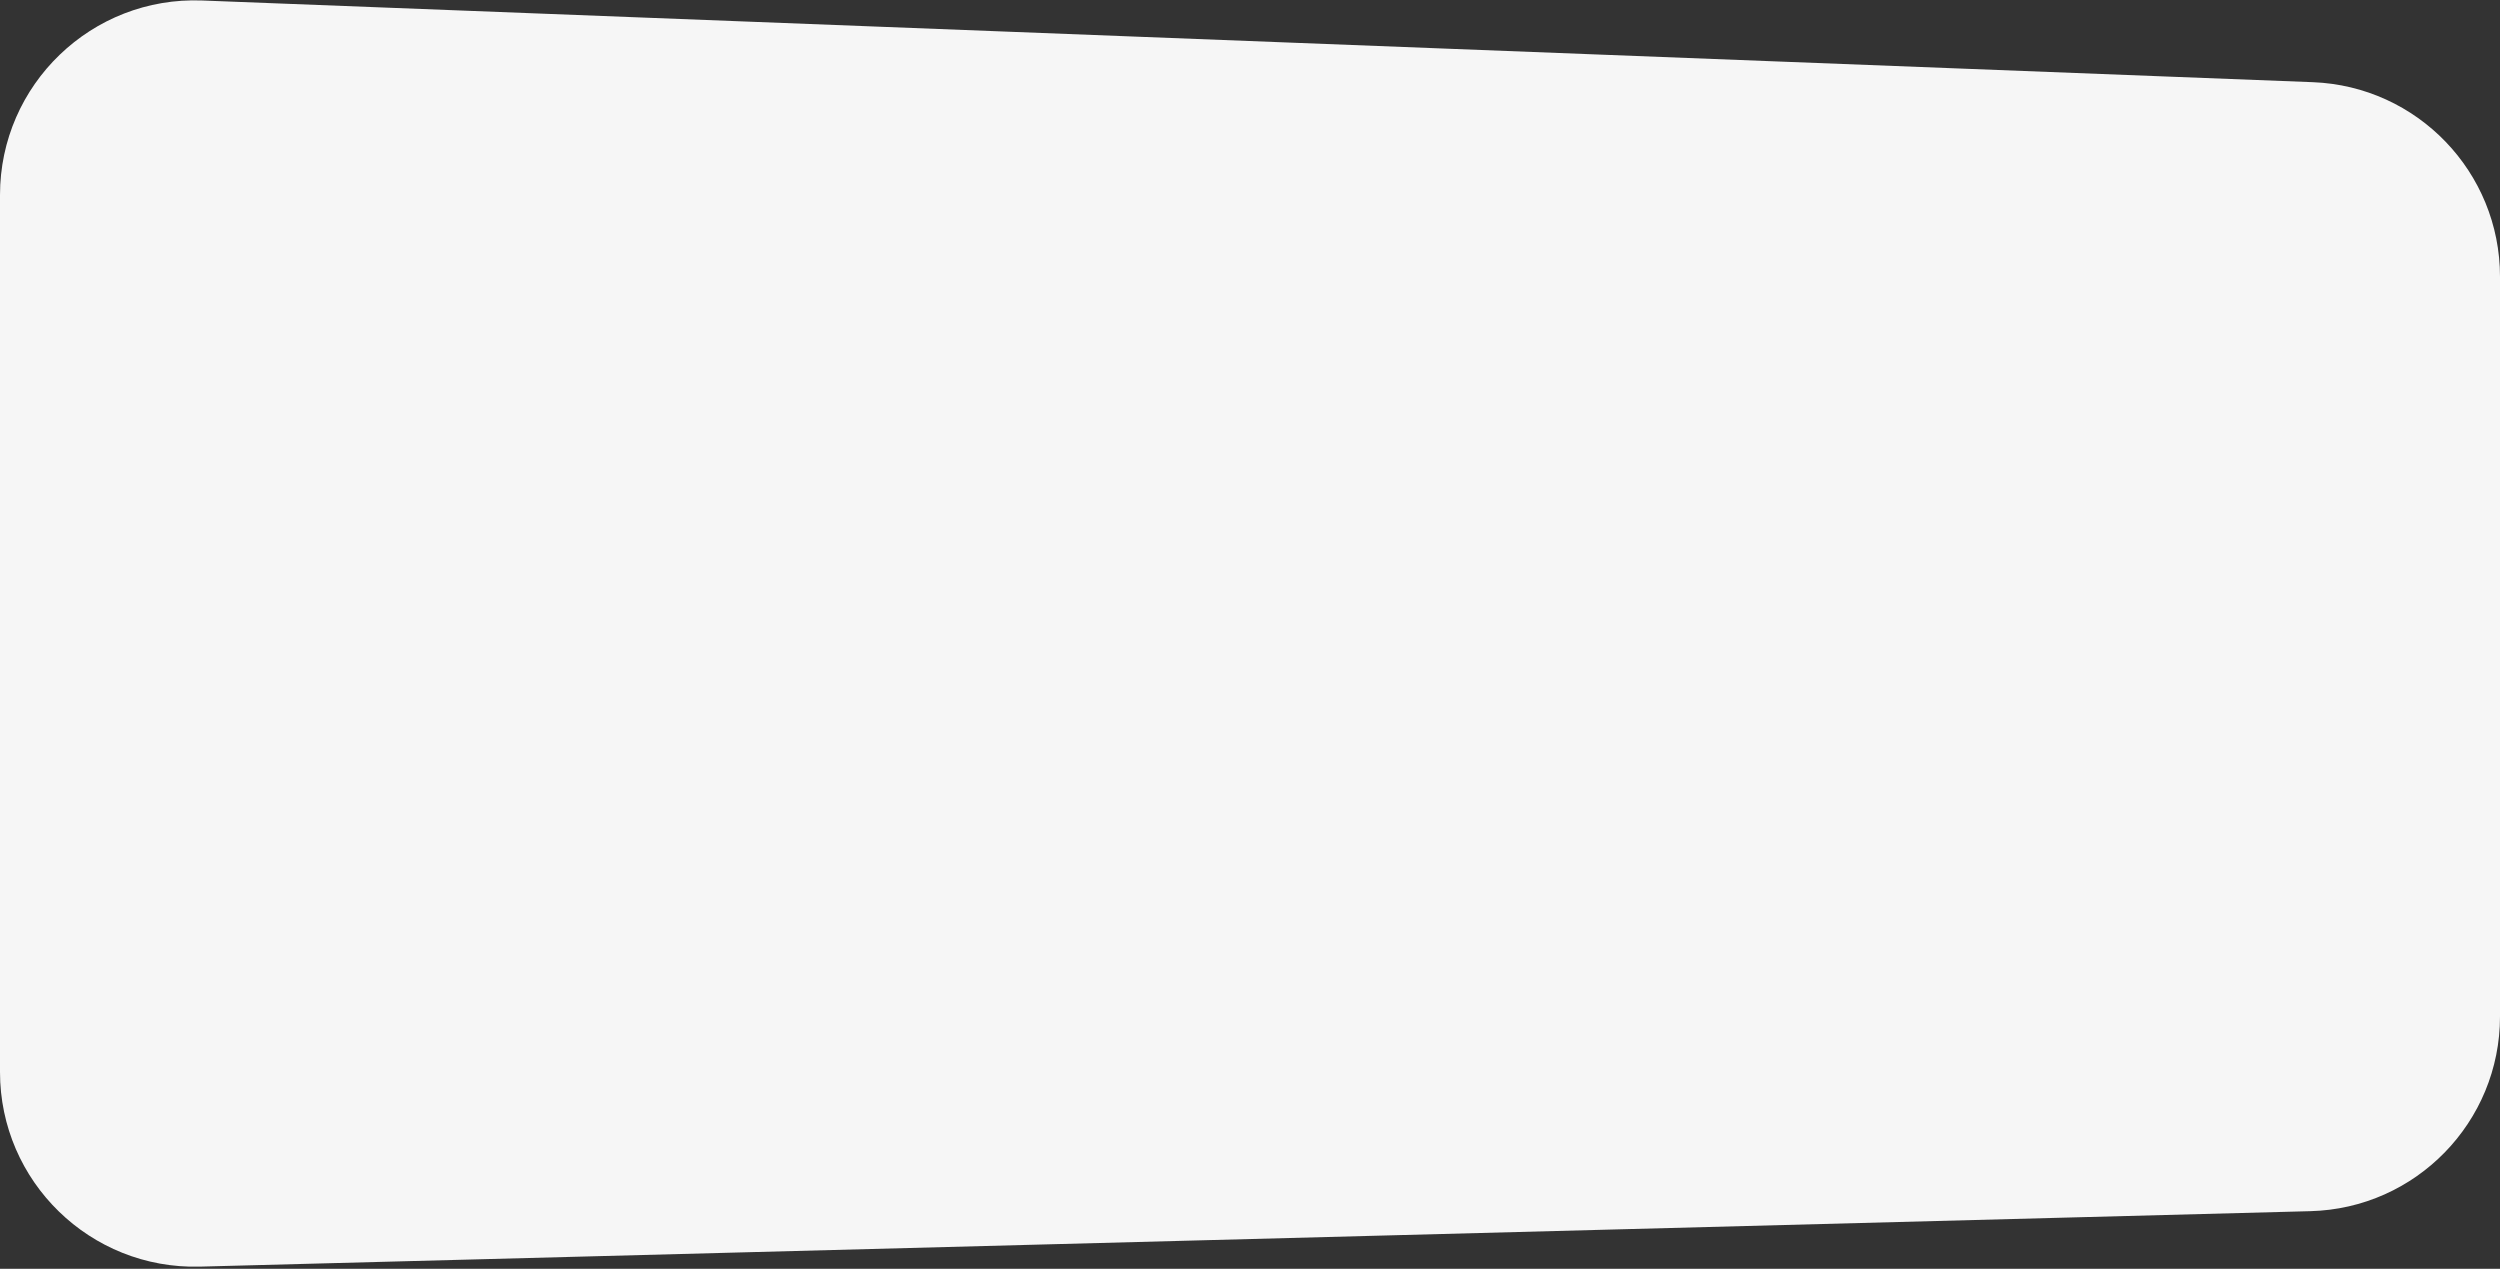 <svg width="1062" height="539" viewBox="0 0 1062 539" fill="none" xmlns="http://www.w3.org/2000/svg">
<rect x="0" y="0" width="1062" height="539" fill="#333333" stroke="none"/>
<path d="M0 82.861C0 35.927 39.01 -1.602 85.909 0.213L982.488 34.913C1026.89 36.631 1062 73.126 1062 117.561V431.823C1062 476.656 1026.28 513.327 981.462 514.504L84.883 538.064C38.368 539.286 0 501.913 0 455.382L0 82.861Z" fill="#F6F6F6"/>
</svg>
